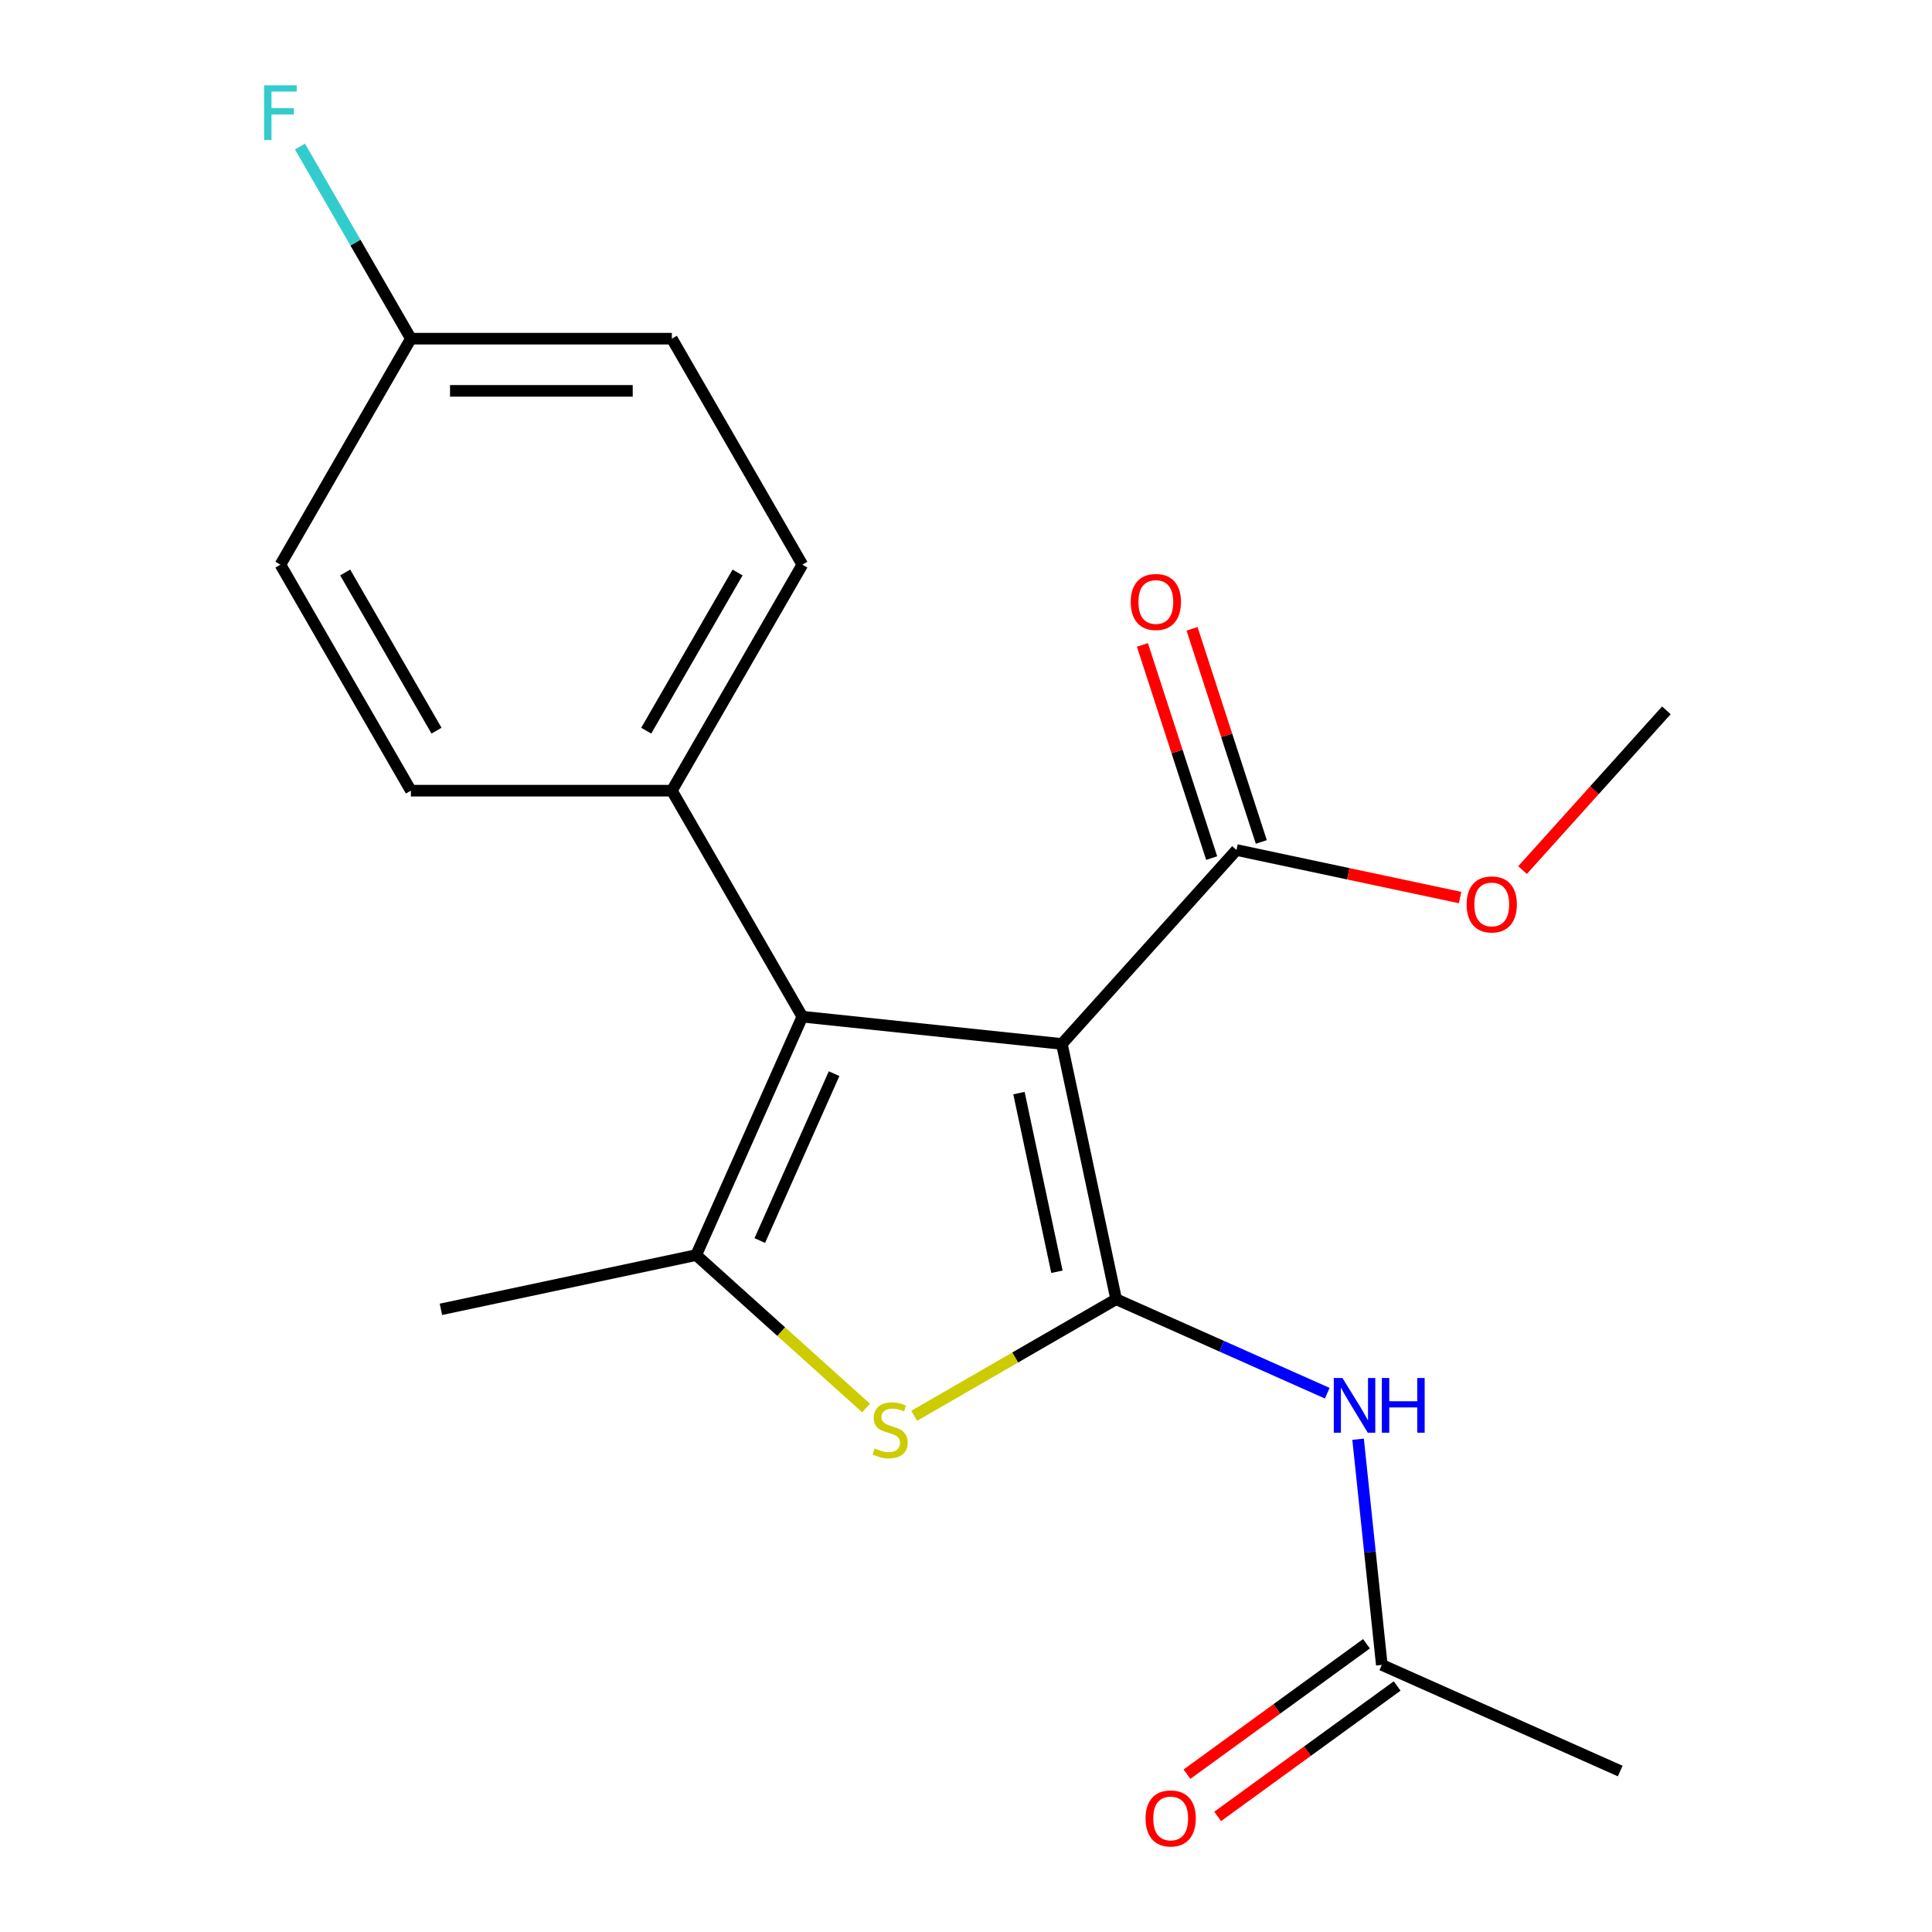 <?xml version='1.0' encoding='iso-8859-1'?>
<svg version='1.1' baseProfile='full'
              xmlns='http://www.w3.org/2000/svg'
                      xmlns:rdkit='http://www.rdkit.org/xml'
                      xmlns:xlink='http://www.w3.org/1999/xlink'
                  xml:space='preserve'
width='1000px' height='1000px' viewBox='0 0 1000 1000'>
<!-- END OF HEADER -->
<rect style='opacity:1.0;fill:#FFFFFF;stroke:none' width='1000' height='1000' x='0' y='0'> </rect>
<path class='bond-0' d='M 577.706,672.47 L 549.622,540.347' style='fill:none;fill-rule:evenodd;stroke:#000000;stroke-width:6px;stroke-linecap:butt;stroke-linejoin:miter;stroke-opacity:1' />
<path class='bond-0' d='M 547.068,658.268 L 527.41,565.782' style='fill:none;fill-rule:evenodd;stroke:#000000;stroke-width:6px;stroke-linecap:butt;stroke-linejoin:miter;stroke-opacity:1' />
<path class='bond-2' d='M 577.706,672.47 L 525.445,702.642' style='fill:none;fill-rule:evenodd;stroke:#000000;stroke-width:6px;stroke-linecap:butt;stroke-linejoin:miter;stroke-opacity:1' />
<path class='bond-2' d='M 525.445,702.642 L 473.185,732.815' style='fill:none;fill-rule:evenodd;stroke:#CCCC00;stroke-width:6px;stroke-linecap:butt;stroke-linejoin:miter;stroke-opacity:1' />
<path class='bond-4' d='M 577.706,672.47 L 632.345,696.797' style='fill:none;fill-rule:evenodd;stroke:#000000;stroke-width:6px;stroke-linecap:butt;stroke-linejoin:miter;stroke-opacity:1' />
<path class='bond-4' d='M 632.345,696.797 L 686.985,721.124' style='fill:none;fill-rule:evenodd;stroke:#0000FF;stroke-width:6px;stroke-linecap:butt;stroke-linejoin:miter;stroke-opacity:1' />
<path class='bond-1' d='M 549.622,540.347 L 415.288,526.228' style='fill:none;fill-rule:evenodd;stroke:#000000;stroke-width:6px;stroke-linecap:butt;stroke-linejoin:miter;stroke-opacity:1' />
<path class='bond-5' d='M 549.622,540.347 L 640.004,439.967' style='fill:none;fill-rule:evenodd;stroke:#000000;stroke-width:6px;stroke-linecap:butt;stroke-linejoin:miter;stroke-opacity:1' />
<path class='bond-7' d='M 415.288,526.228 L 347.751,409.25' style='fill:none;fill-rule:evenodd;stroke:#000000;stroke-width:6px;stroke-linecap:butt;stroke-linejoin:miter;stroke-opacity:1' />
<path class='bond-20' d='M 415.288,526.228 L 360.348,649.624' style='fill:none;fill-rule:evenodd;stroke:#000000;stroke-width:6px;stroke-linecap:butt;stroke-linejoin:miter;stroke-opacity:1' />
<path class='bond-20' d='M 431.726,555.725 L 393.268,642.103' style='fill:none;fill-rule:evenodd;stroke:#000000;stroke-width:6px;stroke-linecap:butt;stroke-linejoin:miter;stroke-opacity:1' />
<path class='bond-3' d='M 448.271,728.79 L 404.309,689.207' style='fill:none;fill-rule:evenodd;stroke:#CCCC00;stroke-width:6px;stroke-linecap:butt;stroke-linejoin:miter;stroke-opacity:1' />
<path class='bond-3' d='M 404.309,689.207 L 360.348,649.624' style='fill:none;fill-rule:evenodd;stroke:#000000;stroke-width:6px;stroke-linecap:butt;stroke-linejoin:miter;stroke-opacity:1' />
<path class='bond-14' d='M 360.348,649.624 L 228.225,677.708' style='fill:none;fill-rule:evenodd;stroke:#000000;stroke-width:6px;stroke-linecap:butt;stroke-linejoin:miter;stroke-opacity:1' />
<path class='bond-6' d='M 702.945,744.946 L 709.083,803.345' style='fill:none;fill-rule:evenodd;stroke:#0000FF;stroke-width:6px;stroke-linecap:butt;stroke-linejoin:miter;stroke-opacity:1' />
<path class='bond-6' d='M 709.083,803.345 L 715.221,861.744' style='fill:none;fill-rule:evenodd;stroke:#000000;stroke-width:6px;stroke-linecap:butt;stroke-linejoin:miter;stroke-opacity:1' />
<path class='bond-8' d='M 652.851,435.793 L 634.927,380.63' style='fill:none;fill-rule:evenodd;stroke:#000000;stroke-width:6px;stroke-linecap:butt;stroke-linejoin:miter;stroke-opacity:1' />
<path class='bond-8' d='M 634.927,380.63 L 617.003,325.467' style='fill:none;fill-rule:evenodd;stroke:#FF0000;stroke-width:6px;stroke-linecap:butt;stroke-linejoin:miter;stroke-opacity:1' />
<path class='bond-8' d='M 627.158,444.141 L 609.234,388.978' style='fill:none;fill-rule:evenodd;stroke:#000000;stroke-width:6px;stroke-linecap:butt;stroke-linejoin:miter;stroke-opacity:1' />
<path class='bond-8' d='M 609.234,388.978 L 591.311,333.815' style='fill:none;fill-rule:evenodd;stroke:#FF0000;stroke-width:6px;stroke-linecap:butt;stroke-linejoin:miter;stroke-opacity:1' />
<path class='bond-12' d='M 640.004,439.967 L 697.877,452.268' style='fill:none;fill-rule:evenodd;stroke:#000000;stroke-width:6px;stroke-linecap:butt;stroke-linejoin:miter;stroke-opacity:1' />
<path class='bond-12' d='M 697.877,452.268 L 755.75,464.57' style='fill:none;fill-rule:evenodd;stroke:#FF0000;stroke-width:6px;stroke-linecap:butt;stroke-linejoin:miter;stroke-opacity:1' />
<path class='bond-9' d='M 707.282,850.816 L 660.831,884.564' style='fill:none;fill-rule:evenodd;stroke:#000000;stroke-width:6px;stroke-linecap:butt;stroke-linejoin:miter;stroke-opacity:1' />
<path class='bond-9' d='M 660.831,884.564 L 614.381,918.312' style='fill:none;fill-rule:evenodd;stroke:#FF0000;stroke-width:6px;stroke-linecap:butt;stroke-linejoin:miter;stroke-opacity:1' />
<path class='bond-9' d='M 723.161,872.671 L 676.71,906.419' style='fill:none;fill-rule:evenodd;stroke:#000000;stroke-width:6px;stroke-linecap:butt;stroke-linejoin:miter;stroke-opacity:1' />
<path class='bond-9' d='M 676.71,906.419 L 630.26,940.167' style='fill:none;fill-rule:evenodd;stroke:#FF0000;stroke-width:6px;stroke-linecap:butt;stroke-linejoin:miter;stroke-opacity:1' />
<path class='bond-18' d='M 715.221,861.744 L 838.618,916.683' style='fill:none;fill-rule:evenodd;stroke:#000000;stroke-width:6px;stroke-linecap:butt;stroke-linejoin:miter;stroke-opacity:1' />
<path class='bond-10' d='M 347.751,409.25 L 415.288,292.272' style='fill:none;fill-rule:evenodd;stroke:#000000;stroke-width:6px;stroke-linecap:butt;stroke-linejoin:miter;stroke-opacity:1' />
<path class='bond-10' d='M 334.486,378.196 L 381.762,296.312' style='fill:none;fill-rule:evenodd;stroke:#000000;stroke-width:6px;stroke-linecap:butt;stroke-linejoin:miter;stroke-opacity:1' />
<path class='bond-11' d='M 347.751,409.25 L 212.676,409.25' style='fill:none;fill-rule:evenodd;stroke:#000000;stroke-width:6px;stroke-linecap:butt;stroke-linejoin:miter;stroke-opacity:1' />
<path class='bond-15' d='M 415.288,292.272 L 347.751,175.295' style='fill:none;fill-rule:evenodd;stroke:#000000;stroke-width:6px;stroke-linecap:butt;stroke-linejoin:miter;stroke-opacity:1' />
<path class='bond-16' d='M 212.676,409.25 L 145.139,292.272' style='fill:none;fill-rule:evenodd;stroke:#000000;stroke-width:6px;stroke-linecap:butt;stroke-linejoin:miter;stroke-opacity:1' />
<path class='bond-16' d='M 225.941,378.196 L 178.665,296.312' style='fill:none;fill-rule:evenodd;stroke:#000000;stroke-width:6px;stroke-linecap:butt;stroke-linejoin:miter;stroke-opacity:1' />
<path class='bond-19' d='M 788.061,450.354 L 825.285,409.012' style='fill:none;fill-rule:evenodd;stroke:#FF0000;stroke-width:6px;stroke-linecap:butt;stroke-linejoin:miter;stroke-opacity:1' />
<path class='bond-19' d='M 825.285,409.012 L 862.509,367.671' style='fill:none;fill-rule:evenodd;stroke:#000000;stroke-width:6px;stroke-linecap:butt;stroke-linejoin:miter;stroke-opacity:1' />
<path class='bond-13' d='M 212.676,175.295 L 145.139,292.272' style='fill:none;fill-rule:evenodd;stroke:#000000;stroke-width:6px;stroke-linecap:butt;stroke-linejoin:miter;stroke-opacity:1' />
<path class='bond-17' d='M 212.676,175.295 L 183.97,125.574' style='fill:none;fill-rule:evenodd;stroke:#000000;stroke-width:6px;stroke-linecap:butt;stroke-linejoin:miter;stroke-opacity:1' />
<path class='bond-17' d='M 183.97,125.574 L 155.264,75.854' style='fill:none;fill-rule:evenodd;stroke:#33CCCC;stroke-width:6px;stroke-linecap:butt;stroke-linejoin:miter;stroke-opacity:1' />
<path class='bond-21' d='M 212.676,175.295 L 347.751,175.295' style='fill:none;fill-rule:evenodd;stroke:#000000;stroke-width:6px;stroke-linecap:butt;stroke-linejoin:miter;stroke-opacity:1' />
<path class='bond-21' d='M 232.937,202.309 L 327.489,202.309' style='fill:none;fill-rule:evenodd;stroke:#000000;stroke-width:6px;stroke-linecap:butt;stroke-linejoin:miter;stroke-opacity:1' />
<path  class='atom-3' d='M 452.728 749.727
Q 453.048 749.847, 454.368 750.407
Q 455.688 750.967, 457.128 751.327
Q 458.608 751.647, 460.048 751.647
Q 462.728 751.647, 464.288 750.367
Q 465.848 749.047, 465.848 746.767
Q 465.848 745.207, 465.048 744.247
Q 464.288 743.287, 463.088 742.767
Q 461.888 742.247, 459.888 741.647
Q 457.368 740.887, 455.848 740.167
Q 454.368 739.447, 453.288 737.927
Q 452.248 736.407, 452.248 733.847
Q 452.248 730.287, 454.648 728.087
Q 457.088 725.887, 461.888 725.887
Q 465.168 725.887, 468.888 727.447
L 467.968 730.527
Q 464.568 729.127, 462.008 729.127
Q 459.248 729.127, 457.728 730.287
Q 456.208 731.407, 456.248 733.367
Q 456.248 734.887, 457.008 735.807
Q 457.808 736.727, 458.928 737.247
Q 460.088 737.767, 462.008 738.367
Q 464.568 739.167, 466.088 739.967
Q 467.608 740.767, 468.688 742.407
Q 469.808 744.007, 469.808 746.767
Q 469.808 750.687, 467.168 752.807
Q 464.568 754.887, 460.208 754.887
Q 457.688 754.887, 455.768 754.327
Q 453.888 753.807, 451.648 752.887
L 452.728 749.727
' fill='#CCCC00'/>
<path  class='atom-5' d='M 694.842 713.249
L 704.122 728.249
Q 705.042 729.729, 706.522 732.409
Q 708.002 735.089, 708.082 735.249
L 708.082 713.249
L 711.842 713.249
L 711.842 741.569
L 707.962 741.569
L 698.002 725.169
Q 696.842 723.249, 695.602 721.049
Q 694.402 718.849, 694.042 718.169
L 694.042 741.569
L 690.362 741.569
L 690.362 713.249
L 694.842 713.249
' fill='#0000FF'/>
<path  class='atom-5' d='M 715.242 713.249
L 719.082 713.249
L 719.082 725.289
L 733.562 725.289
L 733.562 713.249
L 737.402 713.249
L 737.402 741.569
L 733.562 741.569
L 733.562 728.489
L 719.082 728.489
L 719.082 741.569
L 715.242 741.569
L 715.242 713.249
' fill='#0000FF'/>
<path  class='atom-9' d='M 585.264 311.584
Q 585.264 304.784, 588.624 300.984
Q 591.984 297.184, 598.264 297.184
Q 604.544 297.184, 607.904 300.984
Q 611.264 304.784, 611.264 311.584
Q 611.264 318.464, 607.864 322.384
Q 604.464 326.264, 598.264 326.264
Q 592.024 326.264, 588.624 322.384
Q 585.264 318.504, 585.264 311.584
M 598.264 323.064
Q 602.584 323.064, 604.904 320.184
Q 607.264 317.264, 607.264 311.584
Q 607.264 306.024, 604.904 303.224
Q 602.584 300.384, 598.264 300.384
Q 593.944 300.384, 591.584 303.184
Q 589.264 305.984, 589.264 311.584
Q 589.264 317.304, 591.584 320.184
Q 593.944 323.064, 598.264 323.064
' fill='#FF0000'/>
<path  class='atom-10' d='M 592.944 941.218
Q 592.944 934.418, 596.304 930.618
Q 599.664 926.818, 605.944 926.818
Q 612.224 926.818, 615.584 930.618
Q 618.944 934.418, 618.944 941.218
Q 618.944 948.098, 615.544 952.018
Q 612.144 955.898, 605.944 955.898
Q 599.704 955.898, 596.304 952.018
Q 592.944 948.138, 592.944 941.218
M 605.944 952.698
Q 610.264 952.698, 612.584 949.818
Q 614.944 946.898, 614.944 941.218
Q 614.944 935.658, 612.584 932.858
Q 610.264 930.018, 605.944 930.018
Q 601.624 930.018, 599.264 932.818
Q 596.944 935.618, 596.944 941.218
Q 596.944 946.938, 599.264 949.818
Q 601.624 952.698, 605.944 952.698
' fill='#FF0000'/>
<path  class='atom-13' d='M 759.127 468.131
Q 759.127 461.331, 762.487 457.531
Q 765.847 453.731, 772.127 453.731
Q 778.407 453.731, 781.767 457.531
Q 785.127 461.331, 785.127 468.131
Q 785.127 475.011, 781.727 478.931
Q 778.327 482.811, 772.127 482.811
Q 765.887 482.811, 762.487 478.931
Q 759.127 475.051, 759.127 468.131
M 772.127 479.611
Q 776.447 479.611, 778.767 476.731
Q 781.127 473.811, 781.127 468.131
Q 781.127 462.571, 778.767 459.771
Q 776.447 456.931, 772.127 456.931
Q 767.807 456.931, 765.447 459.731
Q 763.127 462.531, 763.127 468.131
Q 763.127 473.851, 765.447 476.731
Q 767.807 479.611, 772.127 479.611
' fill='#FF0000'/>
<path  class='atom-18' d='M 136.719 44.157
L 153.559 44.157
L 153.559 47.397
L 140.519 47.397
L 140.519 55.997
L 152.119 55.997
L 152.119 59.277
L 140.519 59.277
L 140.519 72.477
L 136.719 72.477
L 136.719 44.157
' fill='#33CCCC'/>
</svg>
